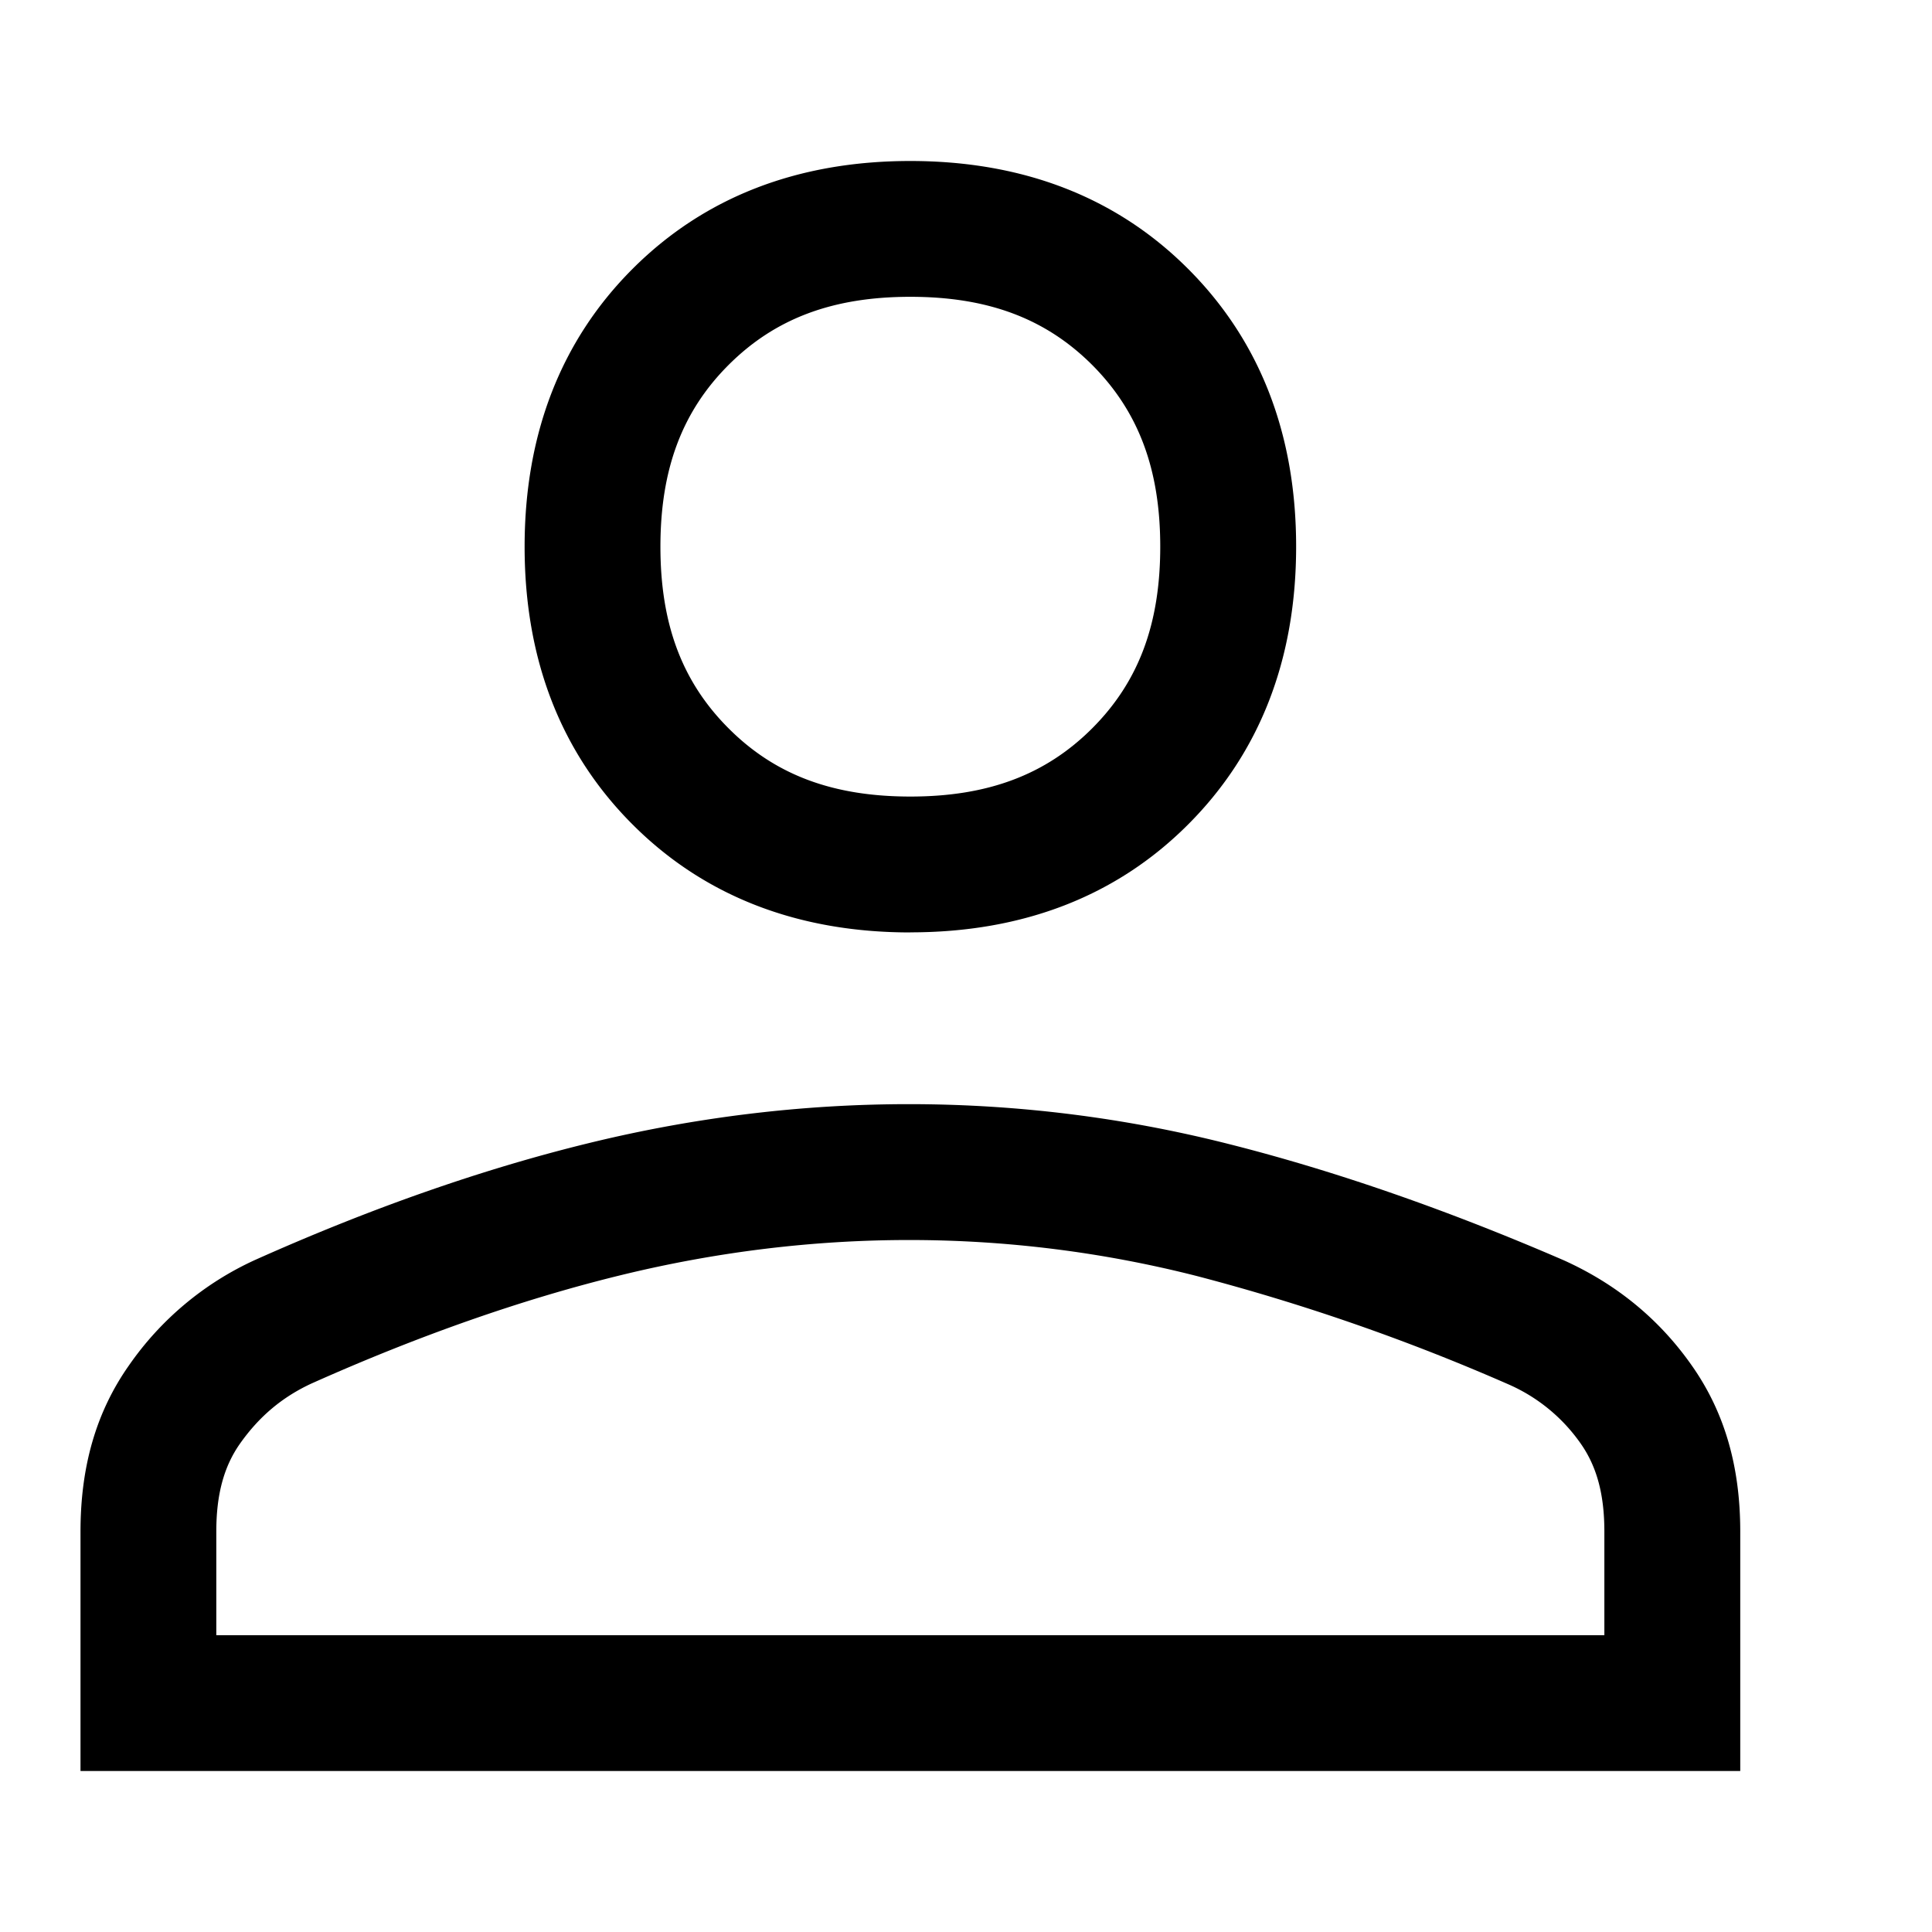 <svg xmlns="http://www.w3.org/2000/svg" width="24" height="24" viewBox="0 0 24 24">
  <path fill-rule="evenodd" d="M11.309 3.687c-.963 0-1.68.269-2.258.846-.577.577-.847 1.295-.847 2.258 0 .963.27 1.68.847 2.257.577.578 1.295.847 2.258.847.962 0 1.68-.27 2.257-.846.578-.578.847-1.296.847-2.258s-.27-1.68-.846-2.258c-.578-.577-1.296-.846-2.258-.846Zm0 7.896c-1.4 0-2.562-.451-3.451-1.341-.89-.89-1.341-2.05-1.341-3.451 0-1.4.452-2.562 1.341-3.451.89-.89 2.05-1.34 3.45-1.34 1.4 0 2.562.45 3.451 1.34.89.89 1.342 2.05 1.342 3.45 0 1.4-.452 2.562-1.342 3.452-.888.89-2.05 1.34-3.45 1.34Zm-8.622 8.73H19.93v-1.287c0-.46-.093-.808-.295-1.095a2.138 2.138 0 0 0-.894-.733 25.975 25.975 0 0 0-3.875-1.347c-2.35-.598-4.776-.59-7.147-.012-1.222.298-2.518.752-3.855 1.35-.36.168-.644.407-.881.742-.202.286-.296.634-.296 1.095v1.287ZM21.617 22H1v-2.974c0-.814.197-1.49.603-2.066a3.852 3.852 0 0 1 1.56-1.306c1.441-.645 2.835-1.133 4.156-1.455 2.638-.644 5.348-.649 7.963.017 1.311.332 2.705.817 4.142 1.439.659.297 1.19.735 1.59 1.305.407.577.604 1.252.604 2.066V22Z" clip-rule="evenodd"/>
</svg>